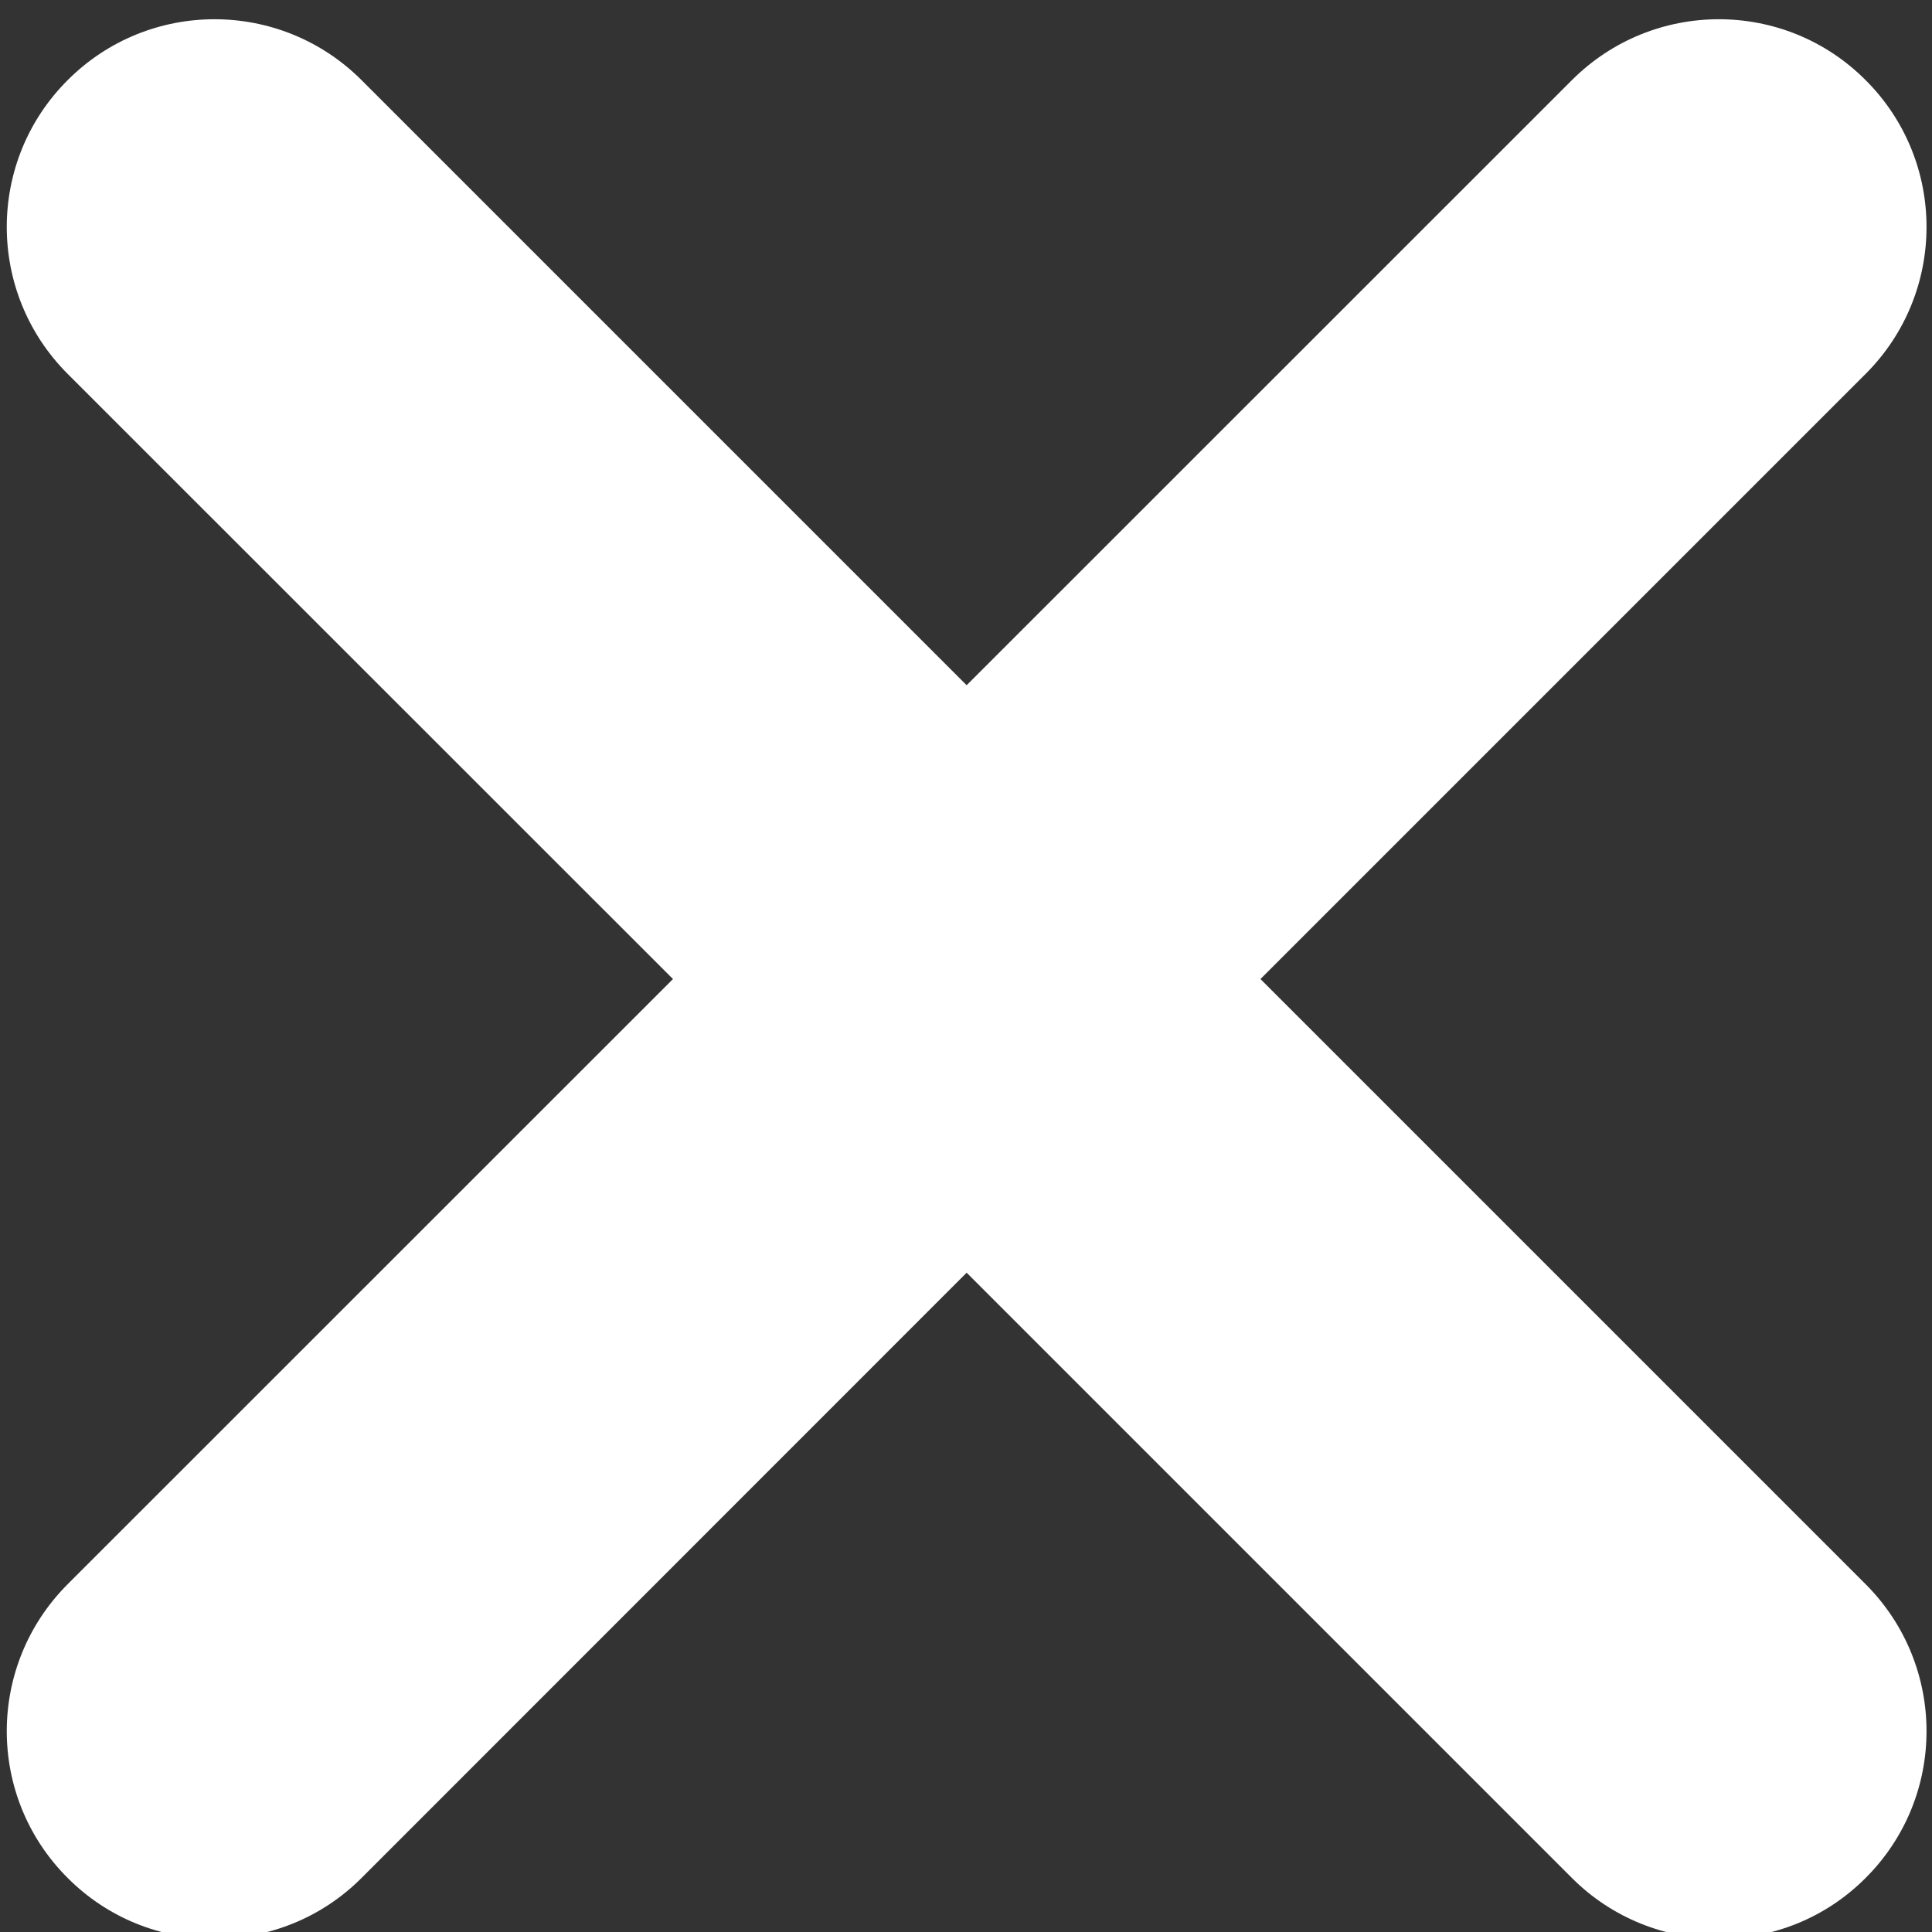 <?xml version="1.0" encoding="utf-8"?>
<!-- Generator: Adobe Illustrator 15.0.0, SVG Export Plug-In . SVG Version: 6.00 Build 0)  -->
<!DOCTYPE svg PUBLIC "-//W3C//DTD SVG 1.1//EN" "http://www.w3.org/Graphics/SVG/1.1/DTD/svg11.dtd">
<svg version="1.1" id="Ebene_1" xmlns="http://www.w3.org/2000/svg" xmlns:xlink="http://www.w3.org/1999/xlink" x="0px" y="0px"
	 width="12px" height="12px" viewBox="0 0 12 12" enable-background="new 0 0 12 12" xml:space="preserve">
<rect x="0" y="0" width="12" height="12" fill="#333333" stroke="none"/>
<path fill="#FFFFFF" d="M7.829,6.081l3.759-3.759c0.504-0.504,0.504-1.321,0-1.824c-0.503-0.505-1.32-0.504-1.824-0.001l-3.76,3.759
	L2.245,0.497C1.741-0.006,0.924-0.007,0.42,0.498c-0.504,0.503-0.504,1.32,0,1.824l3.76,3.759L0.42,9.84
	c-0.504,0.505-0.504,1.321,0,1.824c0.252,0.253,0.582,0.378,0.912,0.378s0.661-0.125,0.913-0.377l3.759-3.76l3.76,3.76
	c0.252,0.252,0.584,0.377,0.912,0.377c0.33,0,0.66-0.125,0.912-0.378c0.504-0.503,0.504-1.319,0-1.824L7.829,6.081z"/>
</svg>
